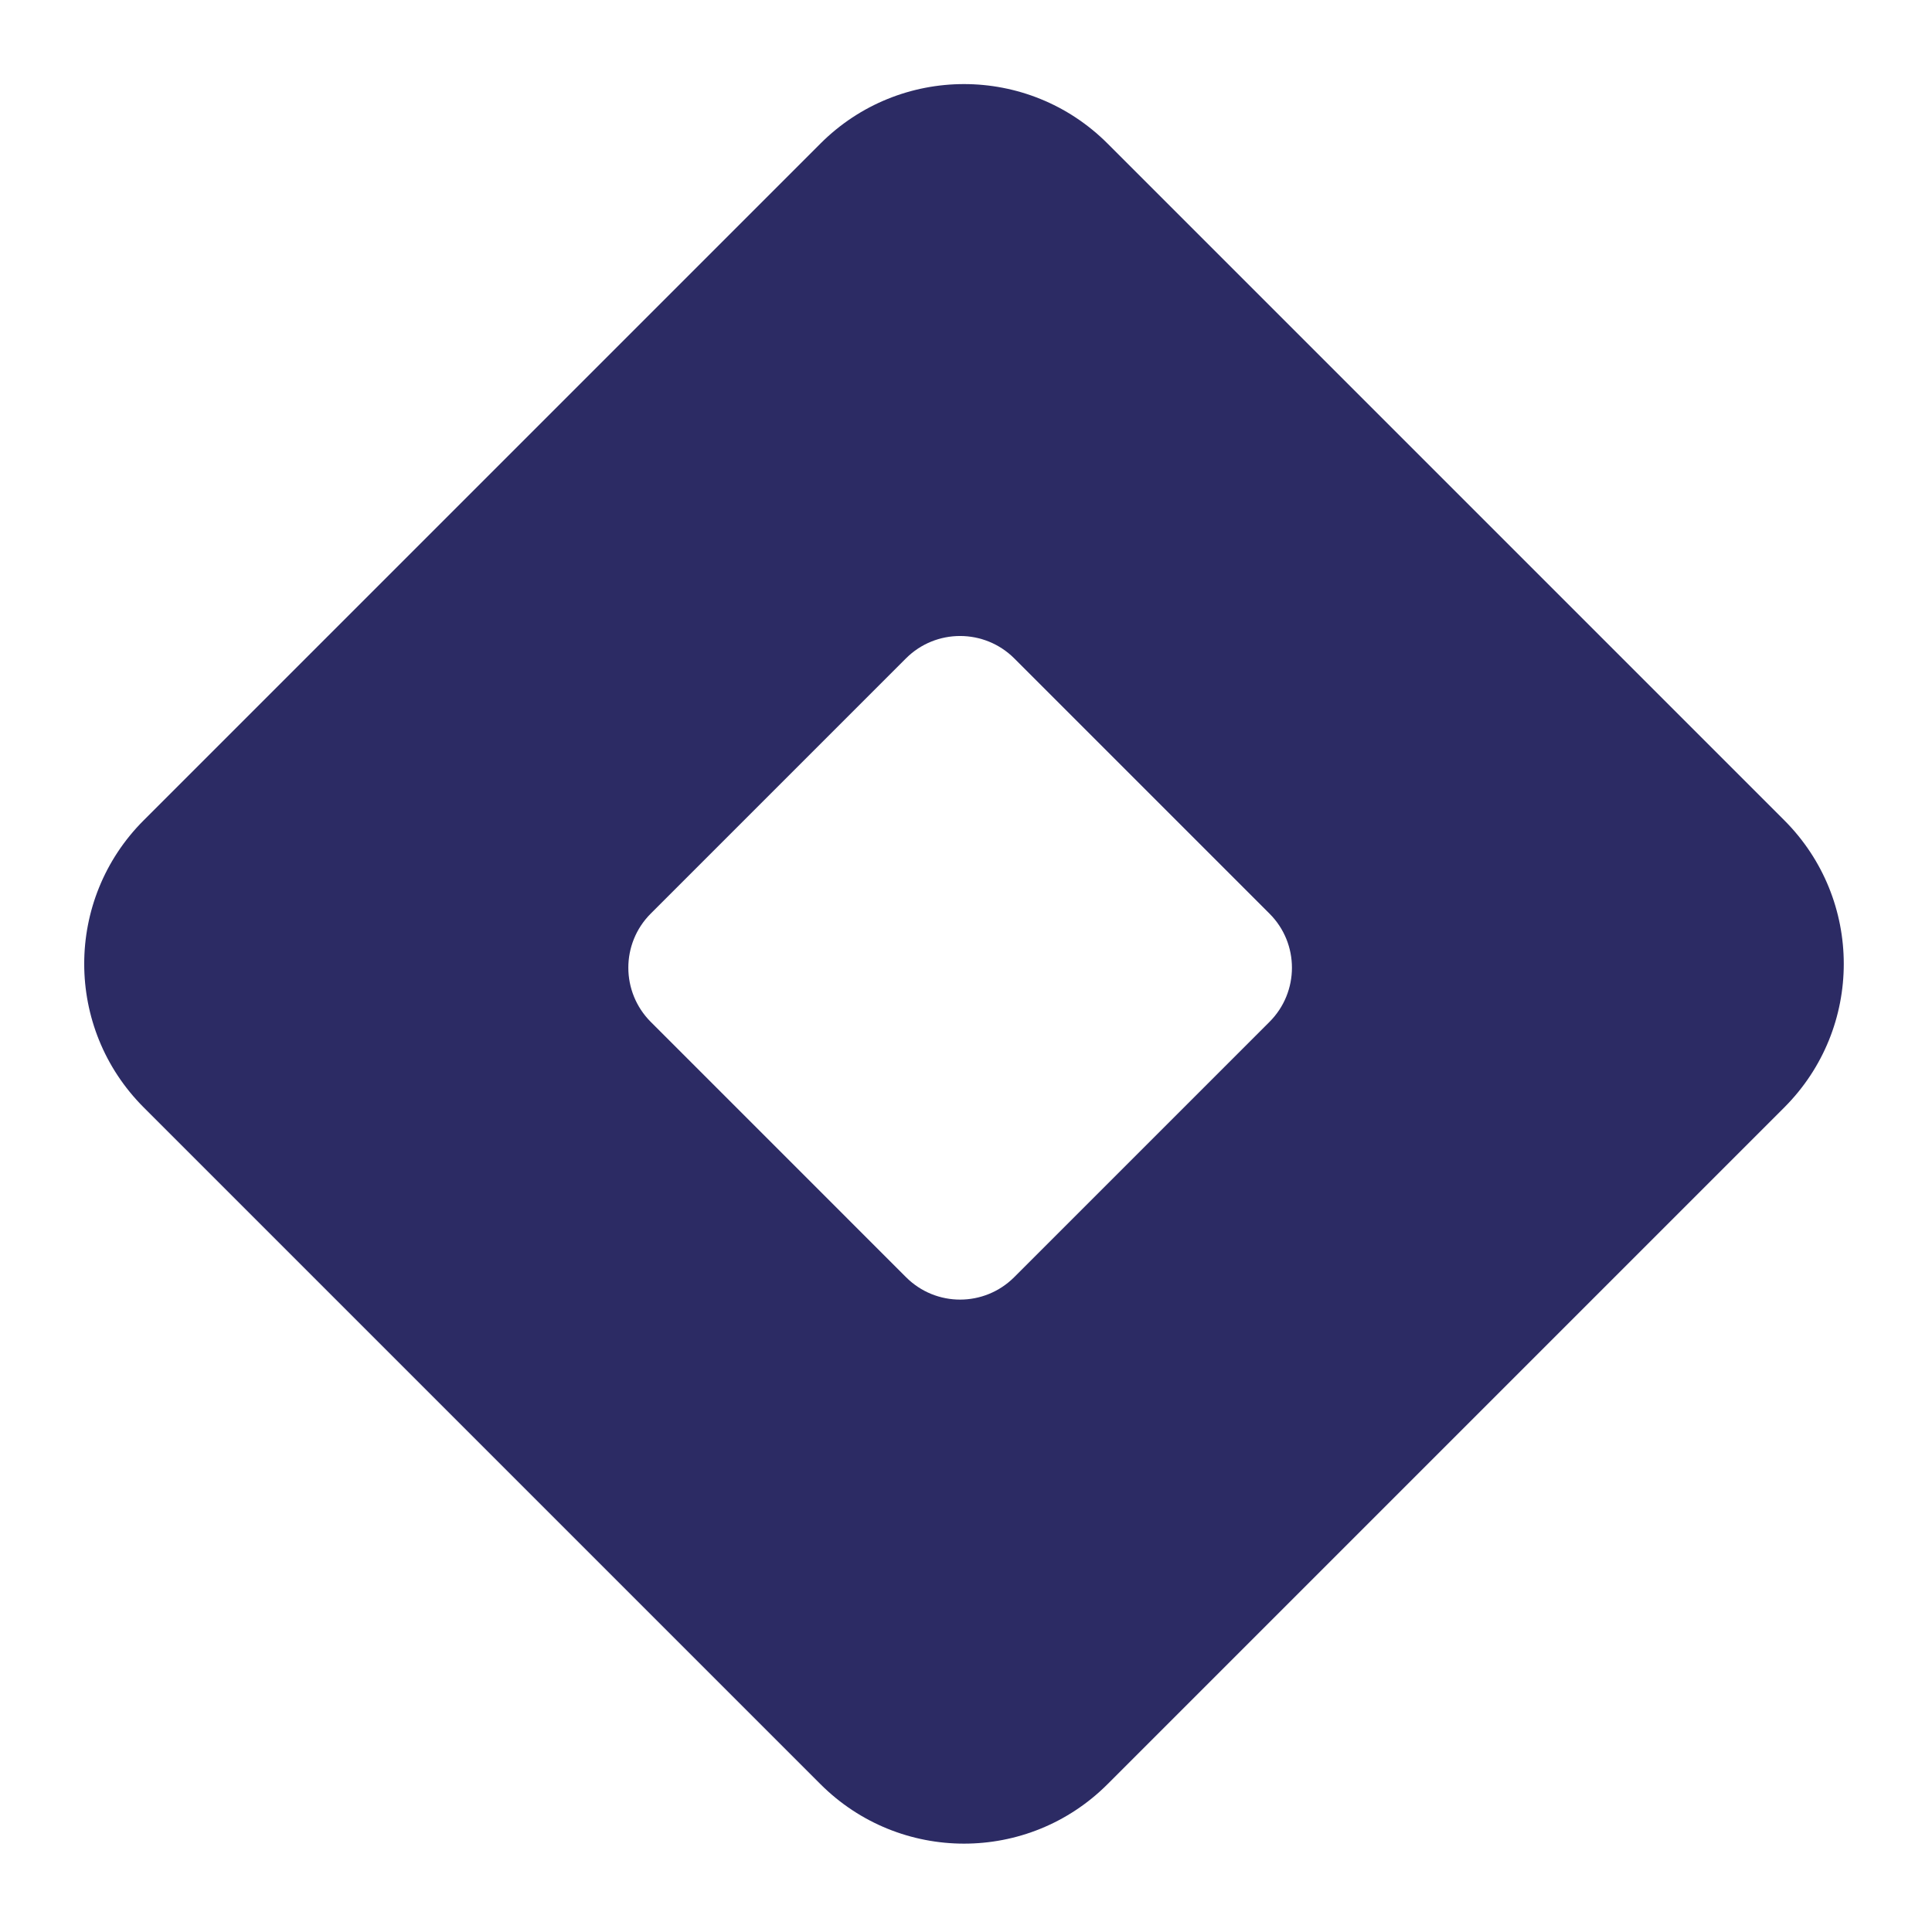 <?xml version="1.0" encoding="utf-8"?>
<svg width="248px" height="248px" viewBox="0 0 248 248" version="1.1" xmlns:xlink="http://www.w3.org/1999/xlink" xmlns="http://www.w3.org/2000/svg">
    <desc>Created with Lunacy</desc>
    <path d="M148.926 175C163.332 175 175 163.34 175 148.941L175 26.07C175 11.665 163.332 0 148.926 0L26.066 0C11.668 0 0 11.665 0 26.07L0 148.941C0 163.34 11.668 175 26.066 175L148.926 175ZM110.689 121.207C116.109 121.207 120.5 116.814 120.5 111.382L120.5 65.032C120.5 59.61 116.109 55.207 110.689 55.207L64.346 55.207C58.917 55.207 54.5 59.61 54.5 65.032L54.5 111.382C54.5 116.814 58.917 121.207 64.346 121.207L110.689 121.207Z" transform="matrix(0.707 0.707 -0.707 0.707 123.744 0)" id="Shape-Donut-Fill-Rotated" fill="#2C2B64" fill-rule="evenodd" stroke="none" />
</svg>
